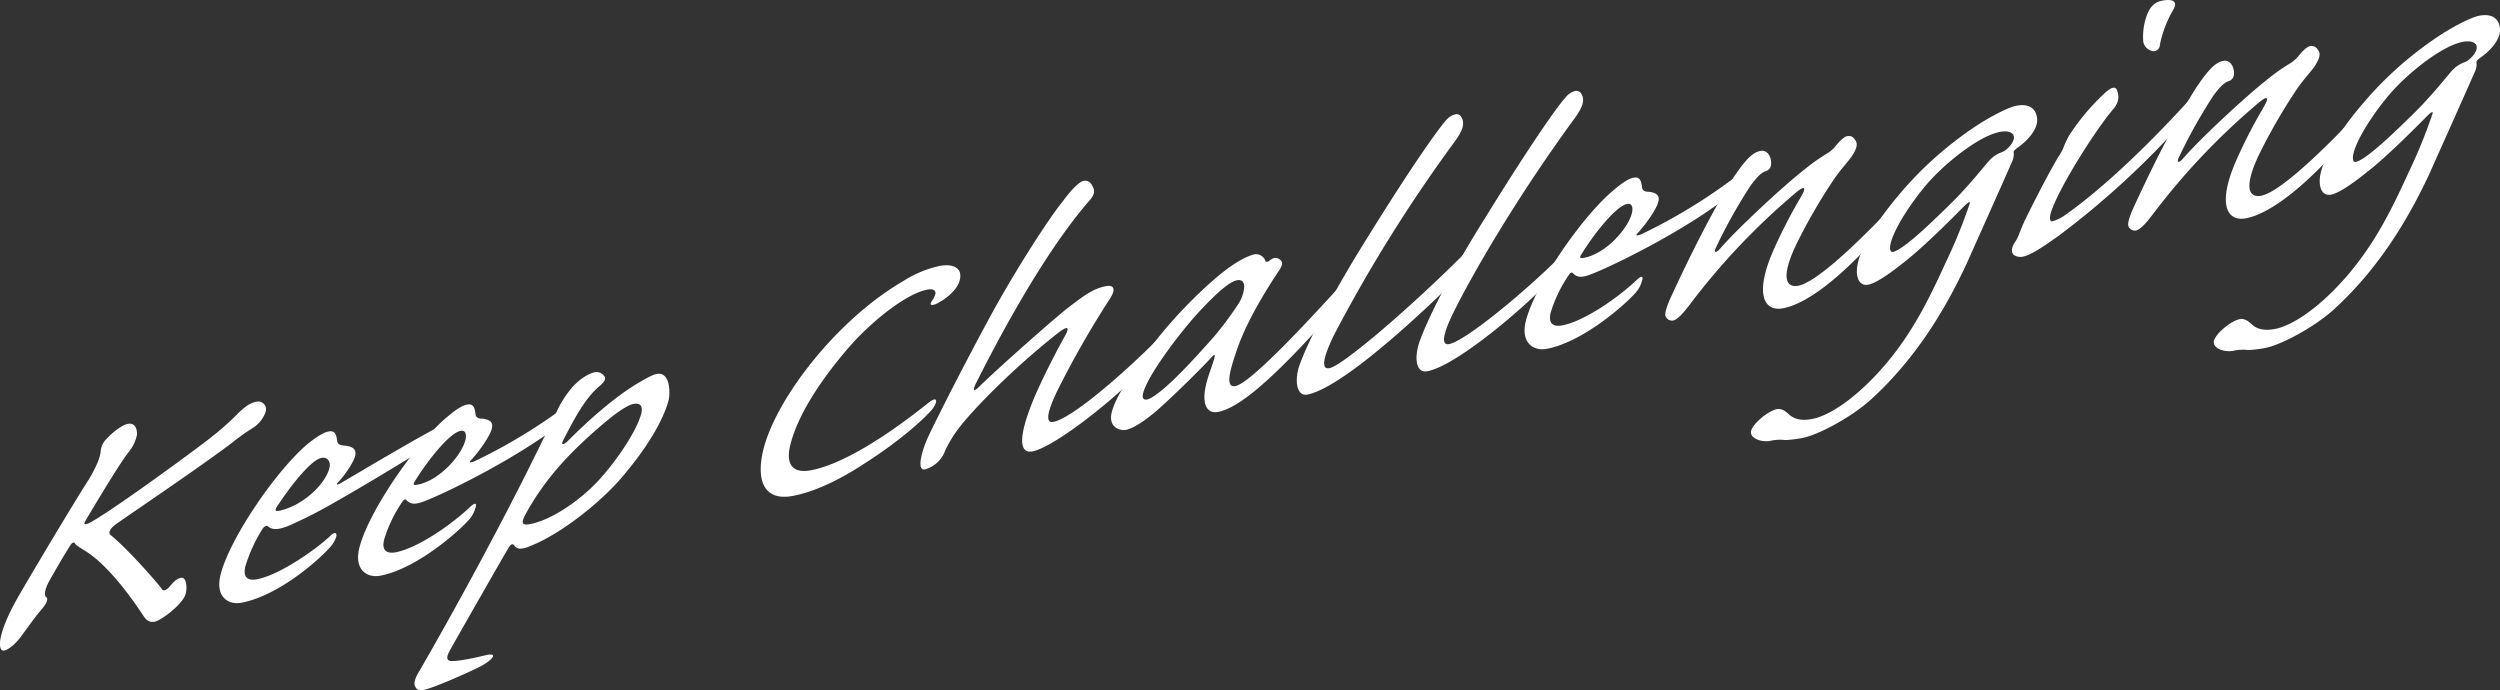 <svg id="グループ_14192" data-name="グループ 14192" xmlns="http://www.w3.org/2000/svg" xmlns:xlink="http://www.w3.org/1999/xlink" width="663.025" height="183.058" viewBox="0 0 663.025 183.058">
  <rect x="0" y="0" width="663.025" height="183.058" fill="#333333" stroke="none"/>
  <defs>
    <clipPath id="clip-path">
      <path id="パス_50846" data-name="パス 50846" d="M0,0H663.025V183.058H0Z" fill="none"/>
    </clipPath>
  </defs>
  <g id="マスクグループ_20" data-name="マスクグループ 20" clip-path="url(#clip-path)">
    <path id="パス_50831" data-name="パス 50831" d="M70.466,109.171a8.246,8.246,0,0,1-3.648,4.468,54.618,54.618,0,0,0-4.919,3.5c-7.445,5.761-27.045,18.971-31.121,21.866-1.689,1.213-2.066,2.281-1.506,2.836,4.752,3.831,12.631,12.914,13.574,14.279.476.9,1.443.272,2.251-.66,1.166-1.443,2.01-2.049,2.864-2.215,1.463-.284,1.727,2.428,1.3,4.169-.681,2.786-6.5,7.126-8.209,7.458-1.339.26-2.146-.246-3-1.519-3.716-5.69-10.022-14.085-15.713-17.4-1.3-.853-2.226-1.337-2.45-1.846-.346-.486-.89-.159-1.512.958-1.129,1.767-2.7,4.394-5.157,8.743-1.42,2.488-1.6,4.182-.891,4.6.561.554-.118,1.9-1.555,3.508-1.466,1.723-3.4,4.422-4.983,6.609s-3.476,3.773-4.7,4.009c-1.706.332-2.033-4.027,3.5-13.839,3.849-6.72,15.442-26.113,18.979-31.557,2.965-5,3.053-6.785,3.158-7.691a4.92,4.92,0,0,1,1.413-2.928c.987-1.188,3.936-3.752,5.764-4.108,1.951-.379,2.537,1.5,2.412,2.96a10.772,10.772,0,0,1-2.3,4.648c-.866,1.164-2.745,3.631-11.018,17.513-.771,1.256-.856,1.6,0,1.438,2.317-.45,24.585-16.5,32.454-22.566a75.927,75.927,0,0,0,7.851-6.945c1.654-1.539,2.827-2.54,4.655-2.9a2.053,2.053,0,0,1,2.5,2.611" fill="#fff"/>
    <path id="パス_50832" data-name="パス 50832" d="M81.761,117.588c2.29-1.772,3.952-2.869,5.415-3.153,1.828-.356,2.041,1.151,2.216,2.333.081,1.089.728,1.3,2.2,1.452,2.267.223,2.958,1.194,2.589,2.7-.511,2.09-3.435,5.976-4.637,7.094-.508.652-.021.556.646.206,3.9-2.2,22.713-13.6,31.383-17.713.909-.4,2.251-.66,2.052.153-.255,1.045-1.966,2.815-5.233,4.777-10.248,6.306-19.682,12.121-29.123,17.5a129.218,129.218,0,0,1-12.48,6.407c-2.458,1.032-4.408,1.411-5.746.232-.28-.276-.795-.066-1.275.47a39.627,39.627,0,0,0-4.7,10.2c-.71,2.9.685,3.848,3.123,3.374,6.339-1.233,16.356-8.489,19.569-11.657,1.052-.979,1.67-.657,1.414.389A7.25,7.25,0,0,1,87.9,144.7c-2.332,2.887-13.425,13.116-23.785,15.131-3.657.711-7.034-1.617-5.643-7.3,2.357-9.638,14.829-27.876,23.289-34.94m3.468,3.86c-3.048.593-9.1,8.737-11.925,13.155-.414.744-.256,1.046.72.856,5.607-1.091,12.172-6.57,13.364-11.446.4-1.626-.668-2.966-2.159-2.565" fill="#fff"/>
    <path id="パス_50833" data-name="パス 50833" d="M118.667,110.521c2.2-1.864,3.859-2.961,5.2-3.222,1.828-.356,2.04,1.151,2.216,2.333.081,1.089.7,1.412,1.862,1.406,2.482.292,2.808,1.334,2.5,2.611-.567,2.323-3.971,6.744-5.381,8.234-.9.838-.227.928.956.367a145.591,145.591,0,0,0,27.838-17.466c.752-.7,1.362-.819,1.078.341a10.454,10.454,0,0,1-3,4.676c-11.251,9.928-32.646,20.5-38.93,22.942-2.58,1.055-4.014,1.223-5.3-.186-.28-.278-.7.025-1.088.653a36.367,36.367,0,0,0-4.738,9.879c-.71,2.9.684,3.847,3.122,3.373,5.851-1.138,14.938-7.438,19.955-12.285,1.023-.862,1.454-.725,1.227.2a8.142,8.142,0,0,1-1.263,2.789c-1.759,2.443-13.753,13.511-23.991,15.5-3.658.712-7.035-1.616-5.643-7.3,2.328-9.521,14.95-27.9,23.382-34.847m3.5,3.743c-3.169.617-9.318,8.667-12.254,13.552-.414.744-.227.928.87.715,5.851-1.138,11.659-7.8,12.653-11.859.34-1.395.072-2.668-1.269-2.408" fill="#fff"/>
    <path id="パス_50834" data-name="パス 50834" d="M177.338,106.076c-1.883,7.221-8.361,15.669-10.814,18.579-5.791,7.54-17.632,17.03-26.074,20.221a6.026,6.026,0,0,1-2.71.636,2.14,2.14,0,0,1-1.487-1.036c-.5-.347-.919-.043-1.541,1.073-.564.883-14.362,25.019-15.425,27-.857,1.6-.962,2.509.144,2.737,1.012.135,3.879-.2,8.812-1.383,1.979-.494,2.654-.4,2.512.175-.264.6-1.345,1.7-3.981,2.986-2.909,1.45-11.766,5.385-14.325,5.882-1.1.214-1.8.24-2.342-.871-.475-.9.017-2.436,1.323-4.459,1.215-2.116,15.077-26.043,28.431-52.636,4.567-9.181,6.009-12.226,7.6-15.41a27.7,27.7,0,0,1,4.036-6.535c1.973-2.374,4.573-3.986,6.158-4.294a2.493,2.493,0,0,1,2.557.94c.625.762.089,1.53-.963,2.509-3.343,2.751-5.779,6.542-9.79,14.4-.858,1.6,0,1.438,1.047.461,4.323-4.38,11.686-11.23,18.49-15.318,3-1.8,4.3-2.384,5.152-2.55,3.657-.712,3.615,5.156,3.189,6.9m-16.743,5.8c-10.809,9.07-16.759,16.308-21.4,24.84-.913,1.836-.9,2.718,1.419,2.267,5.73-1.114,12.883-6.154,17.383-10.789s10.669-13.243,12.069-18.491c.341-1.394.279-3.041-2.158-2.567-.61.118-2.646.847-7.313,4.74" fill="#fff"/>
    <path id="パス_50835" data-name="パス 50835" d="M254.549,74.252c-.823,3.366-5.3,6.006-6.576,6.476-1.52.516-1.2-.321-.814-.948a5.179,5.179,0,0,0,.915-1.838c.17-.695-.334-1.481-2.162-1.126-5.242,1.02-13.411,7.363-19.378,13.72-7.339,8.173-14.759,18.574-16.946,27.513-1.334,5.456.939,7.558,5.57,6.657,11.7-2.276,27.911-15.38,31.074-17.876,2.169-1.749,2.616-.73,1.309,1.294-1.43,2.047-8.342,8.479-18.1,14.689-6.918,4.552-13.346,7.573-19.075,8.687-8.289,1.612-9.726-4.854-7.937-12.169,3.352-13.7,19.625-34.668,37.2-44.832a29.2,29.2,0,0,1,9.559-3.96c3.169-.617,6.213.23,5.361,3.713" fill="#fff"/>
    <path id="パス_50836" data-name="パス 50836" d="M294.284,79.349a247.917,247.917,0,0,0-14.033,24.623c-3.354,7.066-2.354,8.2-.891,7.915,6.217-1.209,25.03-18.8,30.3-24.692,1.231-1.235,2.179-1.308,1.923-.263a12.512,12.512,0,0,1-2.25,3.975c-7.692,10.564-28.9,27.516-35.486,28.8-2.925.569-4.568-2.208.494-14.362,2.667-6.158,6.358-13.178,8.193-16.41,1.271-2.349.5-2.53-1.938-.619-12.507,9.843-22.673,20.555-25.9,24.721a32.306,32.306,0,0,0-4.008,6.419,7.924,7.924,0,0,1-5.411,5.033c-1.828.356-1.284-3.289.233-7.122,1.019-2.742,10.84-22.012,17.966-35.009,6.241-11.276,14.5-24.162,18.326-28.887,2.953-4,4.671-5.331,5.646-5.521a2.049,2.049,0,0,1,2.228,1.336c.663,1.087.866,2.154-.873,4.04-12.96,15.016-25.379,39.215-30.126,48.652-.763,1.7-.36,1.95,1.02.576,3.542-3.564,17.349-15.869,23.011-20.509,4.281-3.265,6.9-5.433,10.559-6.145,2.072-.4,2.857.661,1.013,3.452" fill="#fff"/>
    <path id="パス_50837" data-name="パス 50837" d="M302.457,95.784A123.36,123.36,0,0,1,321.9,74.2c6.049-5.269,9.6-6.513,10.943-6.773a2.673,2.673,0,0,1,2.724,1.681c.008.441.468.463,1.161-.005.874-.722,1.605-.864,2.223-.542,1.574.688,1.167,1.874.274,3.153C333.694,80.088,329.7,87.389,327.6,94.1c-1.68,4.971-2.494,8.777.065,8.28,3.535-.688,15.927-13.381,30.755-29.866,1.794-2.118,3.324-2.194,2.955-.684-.483,1.972-2.807,5.3-5.861,8.769-11.623,12.876-24.63,27.127-32.43,28.644-3.291.64-4.483-2.556-3.082-7.8.539-2.207,1.971-5.692,2.1-6.713.171-.7-.016-.882-.824.05-2.246,2.538-10.954,11.088-14.776,14.374-3.644,3.031-6.216,4.526-7.922,4.858-1.219.238-4.78-.4-3.729-4.693.482-1.974,2.123-5.831,7.606-13.532m1.812,10.152c.976-.189,3.21-1.73,5.914-4.246,2.527-2.261,6.9-6.873,11.727-12.344a90.277,90.277,0,0,0,6.383-8.539,9.771,9.771,0,0,0,1.661-4.415c.1-1.346-.351-2.364-1.935-2.056-1.828.356-4.9,2.944-9.127,7.415-4.651,4.775-14.475,17.412-15.753,22.636-.255,1.045.032,1.763,1.13,1.549" fill="#fff"/>
    <path id="パス_50838" data-name="パス 50838" d="M387.328,30.733c1.6,2.013.325,4.36-2.092,7.595a397.91,397.91,0,0,0-31.347,50.328c-3.947,8.065-2.853,9.29-1.269,8.982,3.291-.64,20.392-15.024,36.062-30.677,1.71-1.771,3.173-2.056,2.691-.082-.6,2.438-2.936,4.884-4.647,6.654-16.214,15.98-32.442,29.642-40,31.112-2.437.474-3.413-2.654-2.419-6.718.6-2.437,5.394-13.986,17.295-33.219,13.831-22.372,20.215-30.913,21.983-32.915a4.643,4.643,0,0,1,2.328-1.448,1.32,1.32,0,0,1,1.415.388" fill="#fff"/>
    <path id="パス_50839" data-name="パス 50839" d="M393.418,58.52C407.249,36.147,413.511,27.63,415.4,25.6a4.675,4.675,0,0,1,2.207-1.424,1.524,1.524,0,0,1,1.536.364c1.6,2.013.327,4.36-2.089,7.594C401.49,53.523,390.3,73.169,385.731,82.352c-4.1,8.205-2.825,9.174-1.362,8.89,4.389-.854,21.105-14.61,31.186-24.975.929-.954,1.576-.748,1.348.18a11.8,11.8,0,0,1-2.427,4.232c-6.73,8.054-27.4,26.118-35.934,27.778-2.56.5-3.472-2.421-2.449-6.6.625-2.554,5.3-14.08,17.325-33.336" fill="#fff"/>
    <path id="パス_50840" data-name="パス 50840" d="M428.039,50.35c2.2-1.865,3.859-2.962,5.2-3.223,1.828-.355,2.041,1.151,2.217,2.333.081,1.09.7,1.412,1.859,1.407,2.485.292,2.81,1.334,2.5,2.611-.567,2.323-3.97,6.744-5.38,8.234-.9.838-.227.928.956.367a145.5,145.5,0,0,0,27.837-17.467c.752-.7,1.363-.818,1.079.342a10.453,10.453,0,0,1-3,4.676c-11.251,9.929-32.645,20.5-38.93,22.942-2.58,1.055-4.014,1.223-5.3-.186-.28-.278-.7.025-1.088.653a36.336,36.336,0,0,0-4.738,9.879c-.711,2.9.684,3.847,3.122,3.373,5.851-1.137,14.938-7.438,19.954-12.285,1.023-.862,1.455-.725,1.229.2A8.166,8.166,0,0,1,434.291,77c-1.759,2.443-13.753,13.511-23.992,15.5-3.657.712-7.035-1.616-5.643-7.3,2.328-9.521,14.949-27.9,23.383-34.847m3.5,3.743c-3.169.616-9.318,8.667-12.254,13.552-.414.744-.226.928.869.716C426,67.222,431.808,60.563,432.8,56.5c.34-1.394.073-2.668-1.268-2.407" fill="#fff"/>
    <path id="パス_50841" data-name="パス 50841" d="M469.639,44.028a1.893,1.893,0,0,1-1.381,1.374c-1.276.47-2.385,1.68-3.935,3.75a135.919,135.919,0,0,0-9.291,16.625c-.528,1.209,0,1.438,1.1.227,5.329-6.122,17.567-17.24,21.729-20.481a52.953,52.953,0,0,1,6.486-4.689,9.1,9.1,0,0,0,2.827-2.54c.959-1.071,1.889-2.026,2.742-2.192a1.85,1.85,0,0,1,2.069,1.035c.907,1.04.322,2.481-.986,4.5-1.372,1.815-3.412,3.981-5.1,6.633a148.72,148.72,0,0,0-9.507,16.555c-4.3,9.018-2.6,11.562.575,10.946,5.729-1.114,20.1-15.742,28.193-24.613.958-1.072,1.718-1.329,1.792-.681.2.626-.361,1.951-2.156,4.068-15,18.622-25.508,25.972-31.846,27.2-5.364,1.043-7.694-4.144-2.38-15.9a133.929,133.929,0,0,1,6.637-12.9c1.215-2.115,1.479-2.72,1.2-3s-1.248.352-3.023,1.914A182.1,182.1,0,0,0,448.1,80.838c-1.193,1.559-3.045,3.909-4.386,4.17a1.817,1.817,0,0,1-1.946-1.059c-.44-.579.4-3.064,1.37-5.132,7.463-16.269,14.3-28.546,17.484-33.035,3.217-4.607,4.821-5.472,6.284-5.756,2.193-.427,3.133,2.376,2.736,4" fill="#fff"/>
    <path id="パス_50842" data-name="パス 50842" d="M540.144,32.968c-.482,1.974-2.485,4.463-5.263,6.331-.873.723-.93.955-.8,1.372a5.1,5.1,0,0,1-.625,2.555c-2.4,5.553-10.3,23.122-11.855,26.632-6.613,14.223-14.675,26.3-25.438,36.131-5.5,4.94-14.137,9.383-18.038,10.141a30.551,30.551,0,0,1-4.667.577,11.032,11.032,0,0,0-3.881.2c-2.438.474-5.641-.672-5.158-2.646s4.548-5.308,6.865-5.758c1.219-.237,2.4.639,3.238,1.471.964.808,2.574,1.821,6.11,1.134,5.117-1,12.722-6.456,19.782-14.906,6.729-8.054,10.975-16.4,15.5-26.345a138.6,138.6,0,0,0,6.315-15.383c.642-1.674-.411-.694-1.941.819-1.71,1.772-8.944,9.038-13.883,13.1-2.17,1.75-7.982,6.529-10.908,7.1-2.682.521-3.564-2.514-2.74-5.881,1.305-5.34,5.942-12.434,12.68-20.047a96.009,96.009,0,0,1,19.534-16.737c3.567-2.242,7.808-4.394,9.758-4.773,5.241-1.02,5.9,2.945,5.415,4.918M502.031,66.809c3.17-.617,13.043-10.609,15.627-13.1,4.594-4.542,8.8-9.9,9.764-10.966a8.44,8.44,0,0,1,3.229-2.286,4.437,4.437,0,0,0,1.784-1.123,5.625,5.625,0,0,0,1.608-2.3c.454-1.858-1.363-2.5-3.678-2.048-5.12,1-13.261,7.223-18.475,12.881-4.135,4.564-9.374,12.217-10.453,16.629-.369,1.51-.136,2.46.594,2.318" fill="#fff"/>
    <path id="パス_50843" data-name="パス 50843" d="M560.38,29.033C555.653,34.6,546.18,49.6,544.008,56.1c-.492,1.532-.438,2.737.295,2.594a10.959,10.959,0,0,0,3.574-1.8c10.928-7.655,24.558-21.143,35.131-33.041,1.136-1.326,1.755-1,1.385.506-.34,1.392-1.976,3.811-4.759,7.117A223.49,223.49,0,0,1,545.9,62.588c-4.074,2.894-7.275,5.066-9.47,5.492-1.218.237-2.481-.292-2.677-.917q-.573-1.217.766-3.135c.894-1.28,1.142-2.766,2.555-5.693,3.268-6.719,6.9-13.507,8.68-16.507a17.563,17.563,0,0,0,1.422-2.487,26.756,26.756,0,0,1,1.5-3.277c.95-1.512,2.172-3.188,3.187-4.492a59.571,59.571,0,0,1,6.475-7.007c1.774-1.562,2.72-1.636,3.074-.709s1.062,2.779-1.034,5.177M576.367,2.592a30.335,30.335,0,0,0-3.555,9.316,1.664,1.664,0,0,1-2.451,1.472,2.973,2.973,0,0,1-1.979-2.822,16.635,16.635,0,0,1,.6-5.315c1.088-3.97,2.908-4.766,4.494-5.075,3.045-.593,4.075.424,2.889,2.424" fill="#fff"/>
    <path id="パス_50844" data-name="パス 50844" d="M592.389,20.153a1.894,1.894,0,0,1-1.381,1.375c-1.275.469-2.385,1.679-3.935,3.75A136.112,136.112,0,0,0,577.782,41.9c-.528,1.209,0,1.439,1.105.227,5.329-6.122,17.567-17.239,21.728-20.48A52.928,52.928,0,0,1,607.1,16.96a9.117,9.117,0,0,0,2.826-2.54c.959-1.072,1.889-2.027,2.742-2.192a1.851,1.851,0,0,1,2.07,1.034c.907,1.04.321,2.482-.986,4.505-1.373,1.815-3.412,3.98-5.1,6.632a148.483,148.483,0,0,0-9.507,16.556c-4.295,9.017-2.6,11.561.574,10.945,5.729-1.114,20.1-15.742,28.193-24.613.958-1.071,1.718-1.329,1.792-.68.2.626-.361,1.95-2.156,4.067-15,18.622-25.508,25.972-31.845,27.205-5.364,1.043-7.7-4.144-2.38-15.9a133.633,133.633,0,0,1,6.638-12.9c1.214-2.116,1.477-2.721,1.2-3s-1.248.352-3.022,1.914a182,182,0,0,0-27.287,28.971c-1.194,1.559-3.045,3.91-4.386,4.17a1.816,1.816,0,0,1-1.947-1.059c-.439-.578.4-3.064,1.371-5.132,7.462-16.268,14.3-28.545,17.483-33.035,3.217-4.606,4.821-5.471,6.284-5.756,2.194-.427,3.133,2.376,2.736,4" fill="#fff"/>
    <path id="パス_50845" data-name="パス 50845" d="M662.894,9.093c-.482,1.974-2.485,4.464-5.263,6.331-.873.724-.93.956-.8,1.372a5.094,5.094,0,0,1-.624,2.555c-2.405,5.553-10.3,23.122-11.856,26.633-6.613,14.222-14.675,26.3-25.437,36.13-5.505,4.941-14.138,9.383-18.038,10.142a30.567,30.567,0,0,1-4.668.576,11.057,11.057,0,0,0-3.881.2c-2.438.474-5.641-.672-5.158-2.646s4.55-5.308,6.865-5.758c1.219-.237,2.4.64,3.239,1.471.964.809,2.573,1.822,6.109,1.134,5.119-1,12.723-6.455,19.782-14.906,6.729-8.054,10.976-16.4,15.5-26.345A137.933,137.933,0,0,0,644.979,30.6c.644-1.673-.41-.693-1.941.82-1.71,1.771-8.944,9.038-13.882,13.095-2.17,1.749-7.983,6.528-10.909,7.1-2.681.521-3.563-2.514-2.739-5.882,1.306-5.34,5.942-12.434,12.68-20.047A95.983,95.983,0,0,1,647.722,8.948c3.567-2.242,7.808-4.394,9.758-4.773,5.241-1.019,5.9,2.945,5.414,4.918M624.781,42.934c3.17-.616,13.044-10.609,15.627-13.1,4.595-4.543,8.806-9.9,9.764-10.966a8.436,8.436,0,0,1,3.23-2.287,4.442,4.442,0,0,0,1.783-1.122,5.625,5.625,0,0,0,1.608-2.3c.454-1.858-1.362-2.5-3.678-2.048-5.119,1-13.26,7.224-18.475,12.882-4.134,4.563-9.373,12.217-10.452,16.629-.369,1.509-.137,2.46.593,2.317" fill="#fff"/>
  </g>
</svg>
